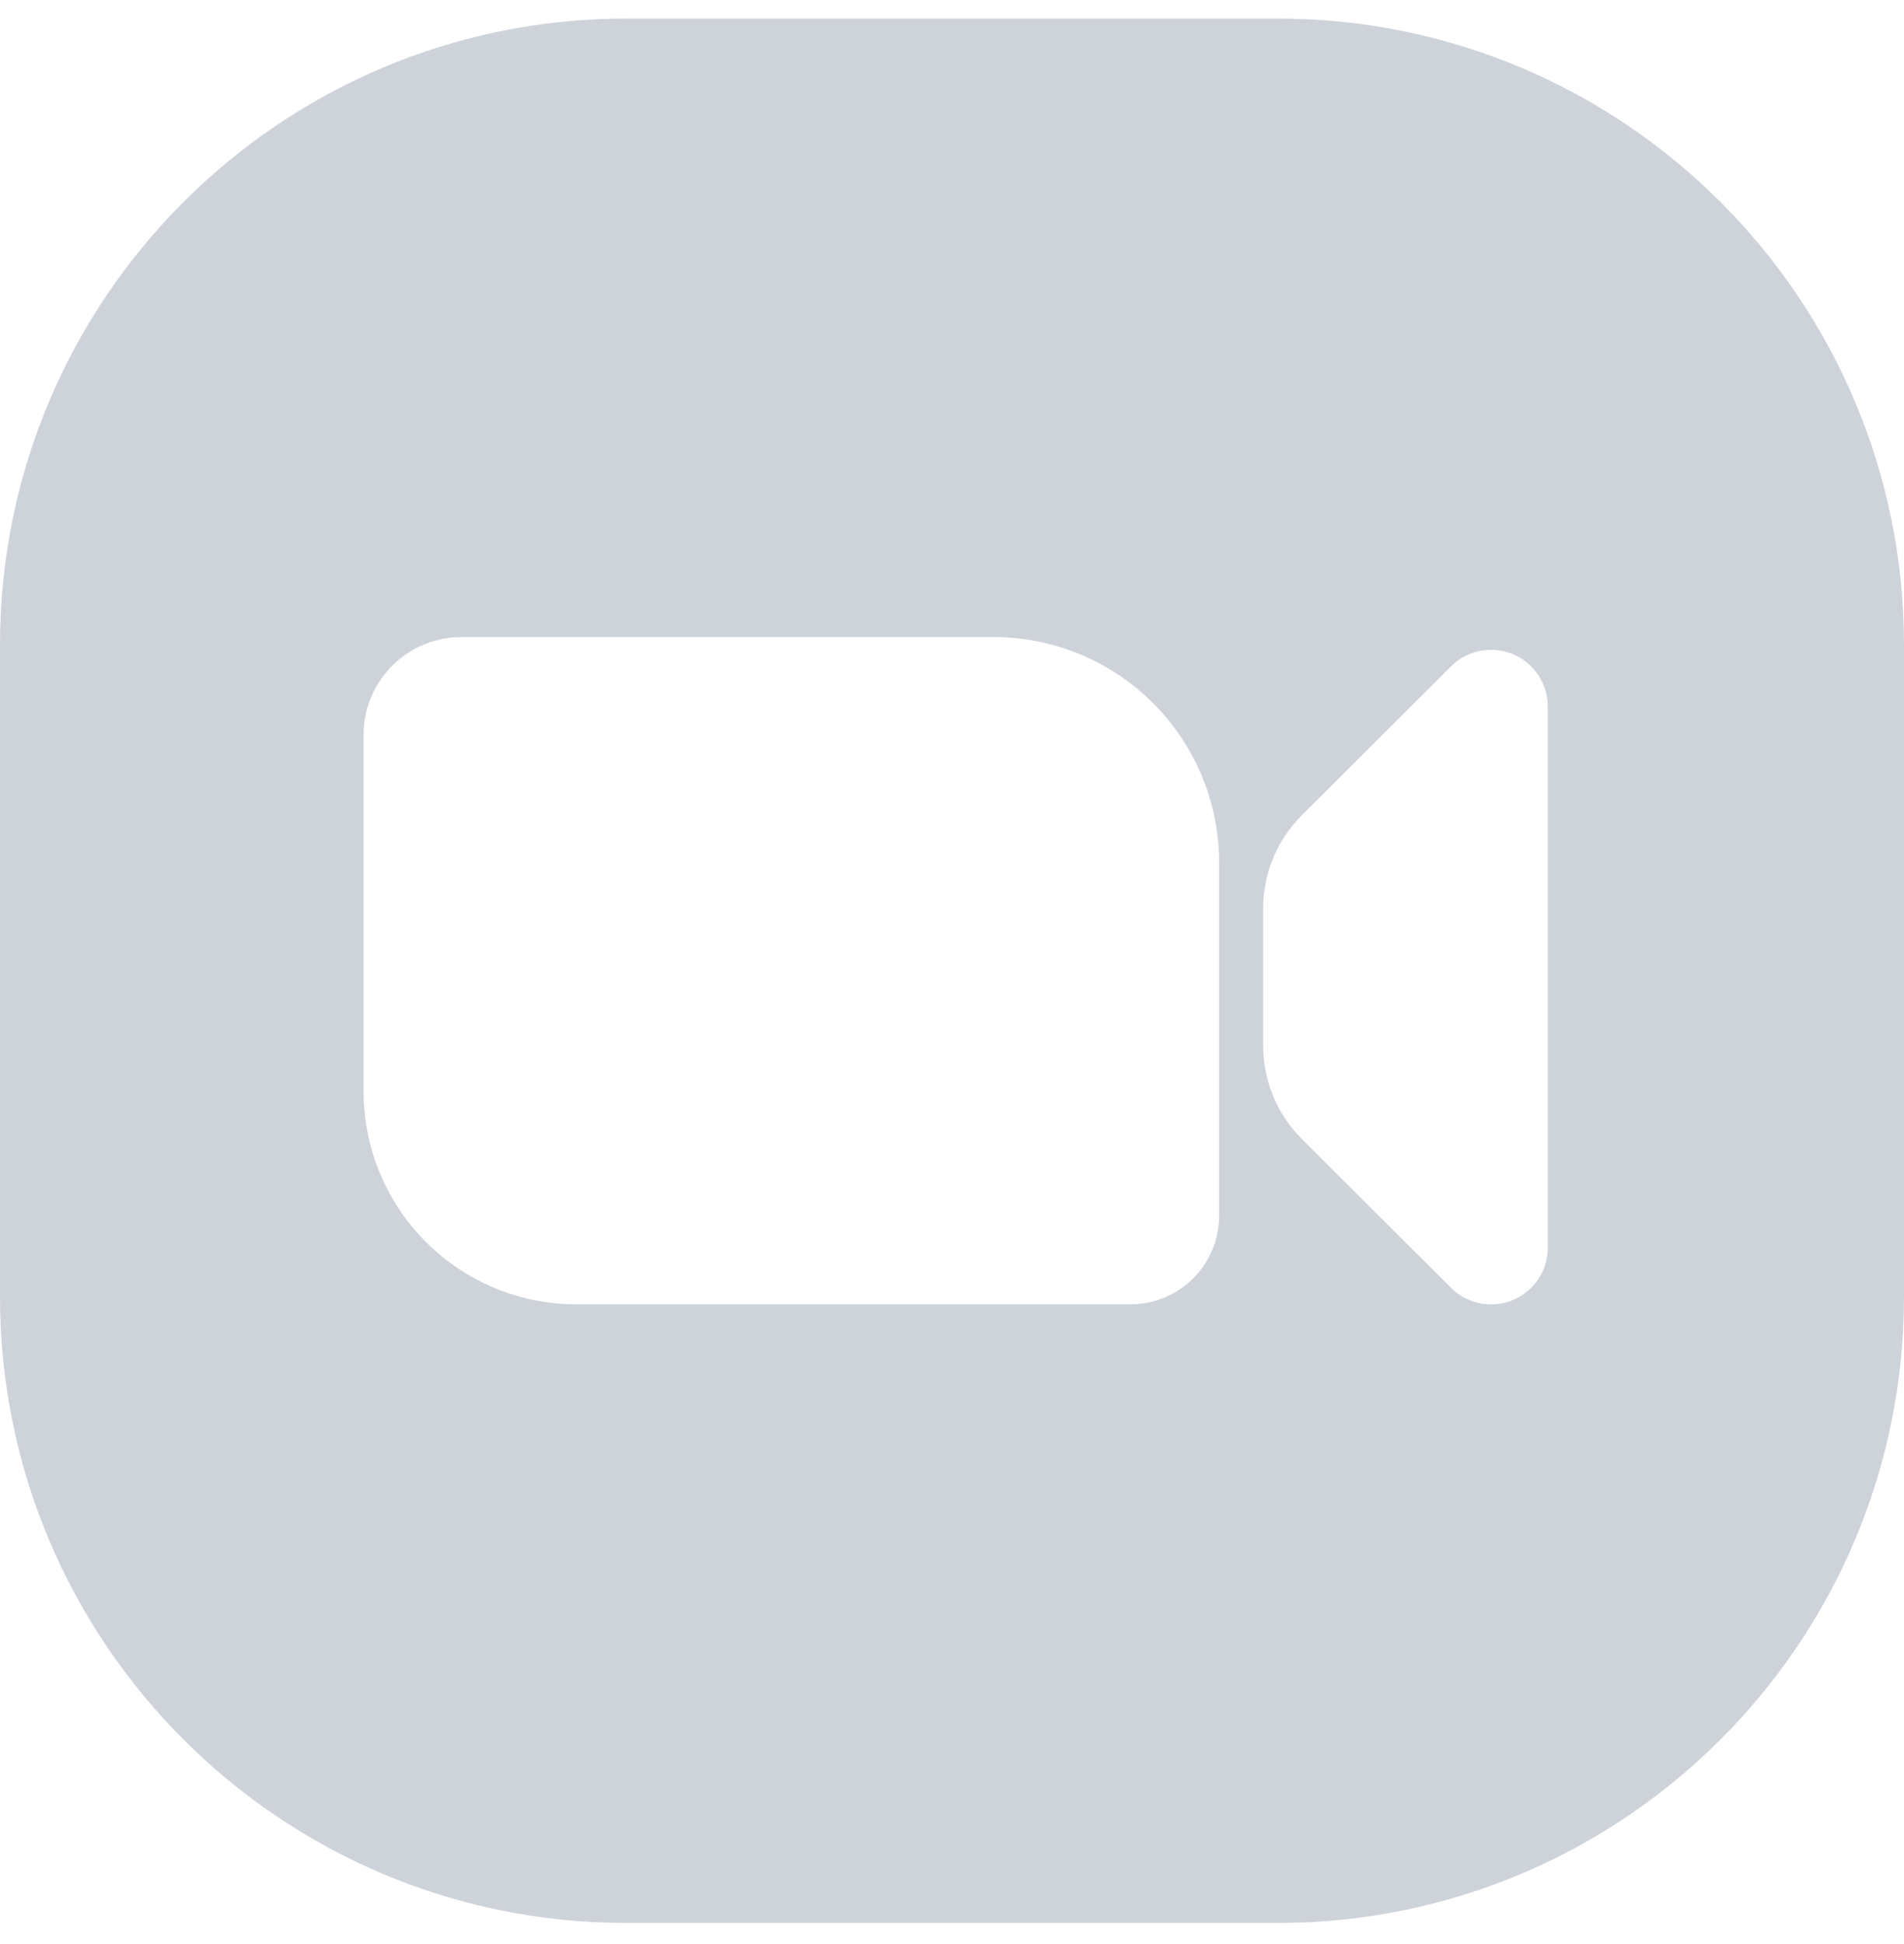 <svg height="49" viewBox="0 0 48 49" width="48" xmlns="http://www.w3.org/2000/svg" xmlns:xlink="http://www.w3.org/1999/xlink"><clipPath id="a"><path d="m480 0v7041h-480v-7041z"/></clipPath><clipPath id="b"><path d="m32.211 0c8.72 0 15.789 7.069 15.789 15.789v16.422c0 8.72-7.069 15.789-15.789 15.789h-16.422c-8.72 0-15.789-7.069-15.789-15.789v-16.422c0-8.72 7.069-15.789 15.789-15.789zm5.927 16.019c-.533-.221-1.147-.1-1.556.308l-3.765 3.756c-.622.621-.972 1.464-.972 2.343v3.468c0 .879.35 1.722.972 2.343l3.765 3.756c.409.408 1.023.529 1.556.308s.881-.742.881-1.319v-13.644c0-.577-.348-1.098-.881-1.319zm-13.091-.429h-13.417c-1.361 0-2.464 1.103-2.464 2.464v8.987c0 1.424.566 2.789 1.572 3.796 1.007 1.007 2.372 1.572 3.796 1.572h13.962c1.237 0 2.239-1.002 2.239-2.239v-8.892c0-1.509-.599-2.956-1.666-4.023s-2.514-1.666-4.023-1.666z"/></clipPath><g clip-path="url(#a)" transform="translate(-105 -2714)"><g clip-path="url(#b)" transform="translate(105 2714.468)"><path d="m0 0h48v48h-48z" fill="#ced3da"/></g></g></svg>